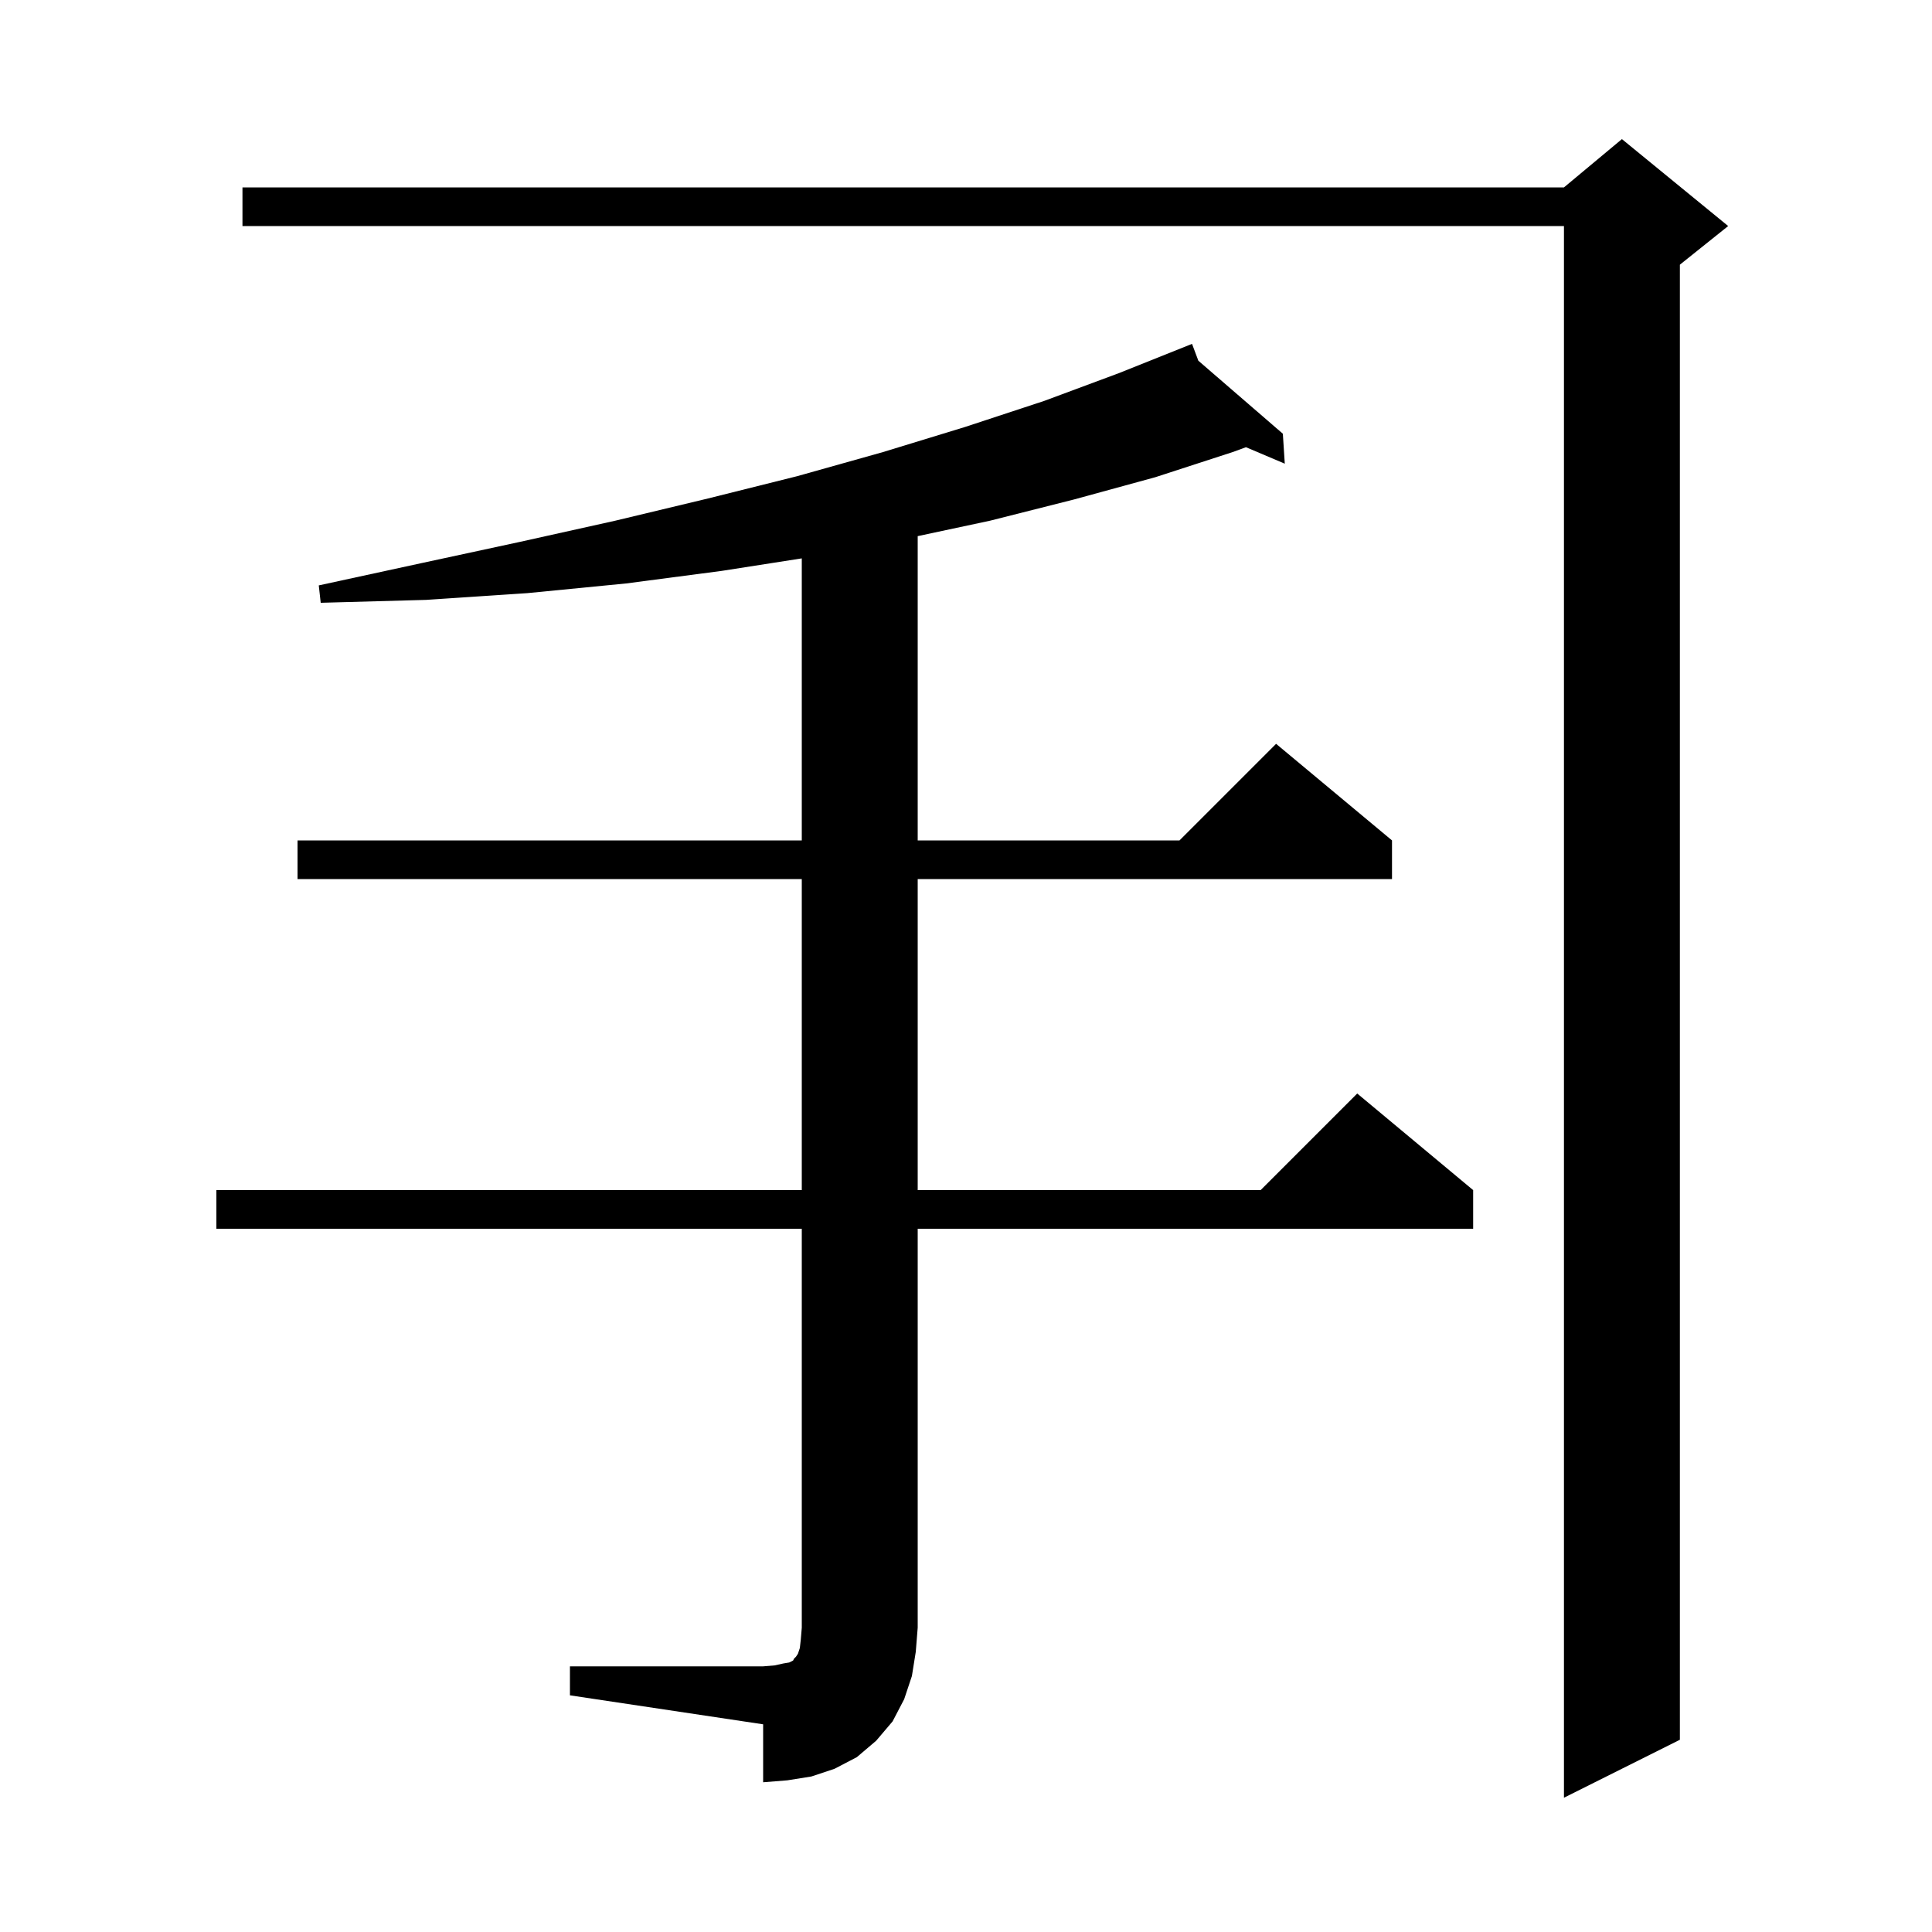 <svg xmlns="http://www.w3.org/2000/svg" xmlns:xlink="http://www.w3.org/1999/xlink" version="1.1" baseProfile="full" viewBox="0 0 200 200" width="200" height="200"><g fill="currentColor"><path d="M 178.9 23.4 L 173.9 27.4 L 173.9 180.1 L 161.9 186.1 L 161.9 23.4 L 25.1 23.4 L 25.1 19.4 L 161.9 19.4 L 167.9 14.4 Z M 59.0 172.5 L 79.0 172.5 L 80.2 172.4 L 81.1 172.2 L 81.7 172.1 L 82.1 171.9 L 82.2 171.7 L 82.4 171.5 L 82.6 171.2 L 82.8 170.6 L 82.9 169.7 L 83.0 168.5 L 83.0 127.2 L 22.4 127.2 L 22.4 123.2 L 83.0 123.2 L 83.0 91.0 L 30.8 91.0 L 30.8 87.0 L 83.0 87.0 L 83.0 57.803 L 74.7 59.1 L 64.8 60.4 L 54.6 61.4 L 44.1 62.1 L 33.2 62.4 L 33.0 60.6 L 43.6 58.3 L 53.8 56.1 L 63.7 53.9 L 73.3 51.6 L 82.5 49.3 L 91.4 46.8 L 99.9 44.2 L 108.1 41.5 L 115.9 38.6 L 123.4 35.6 L 124.053 37.342 L 132.8 44.9 L 133.0 48.0 L 128.982 46.295 L 127.6 46.8 L 119.6 49.4 L 111.2 51.7 L 102.5 53.9 L 95.0 55.501 L 95.0 87.0 L 122.1 87.0 L 132.1 77.0 L 144.1 87.0 L 144.1 91.0 L 95.0 91.0 L 95.0 123.2 L 130.5 123.2 L 140.5 113.2 L 152.5 123.2 L 152.5 127.2 L 95.0 127.2 L 95.0 168.5 L 94.8 171.0 L 94.4 173.5 L 93.6 175.9 L 92.4 178.2 L 90.7 180.2 L 88.7 181.9 L 86.4 183.1 L 84.0 183.9 L 81.5 184.3 L 79.0 184.5 L 79.0 178.5 L 59.0 175.5 Z "/></g></svg>